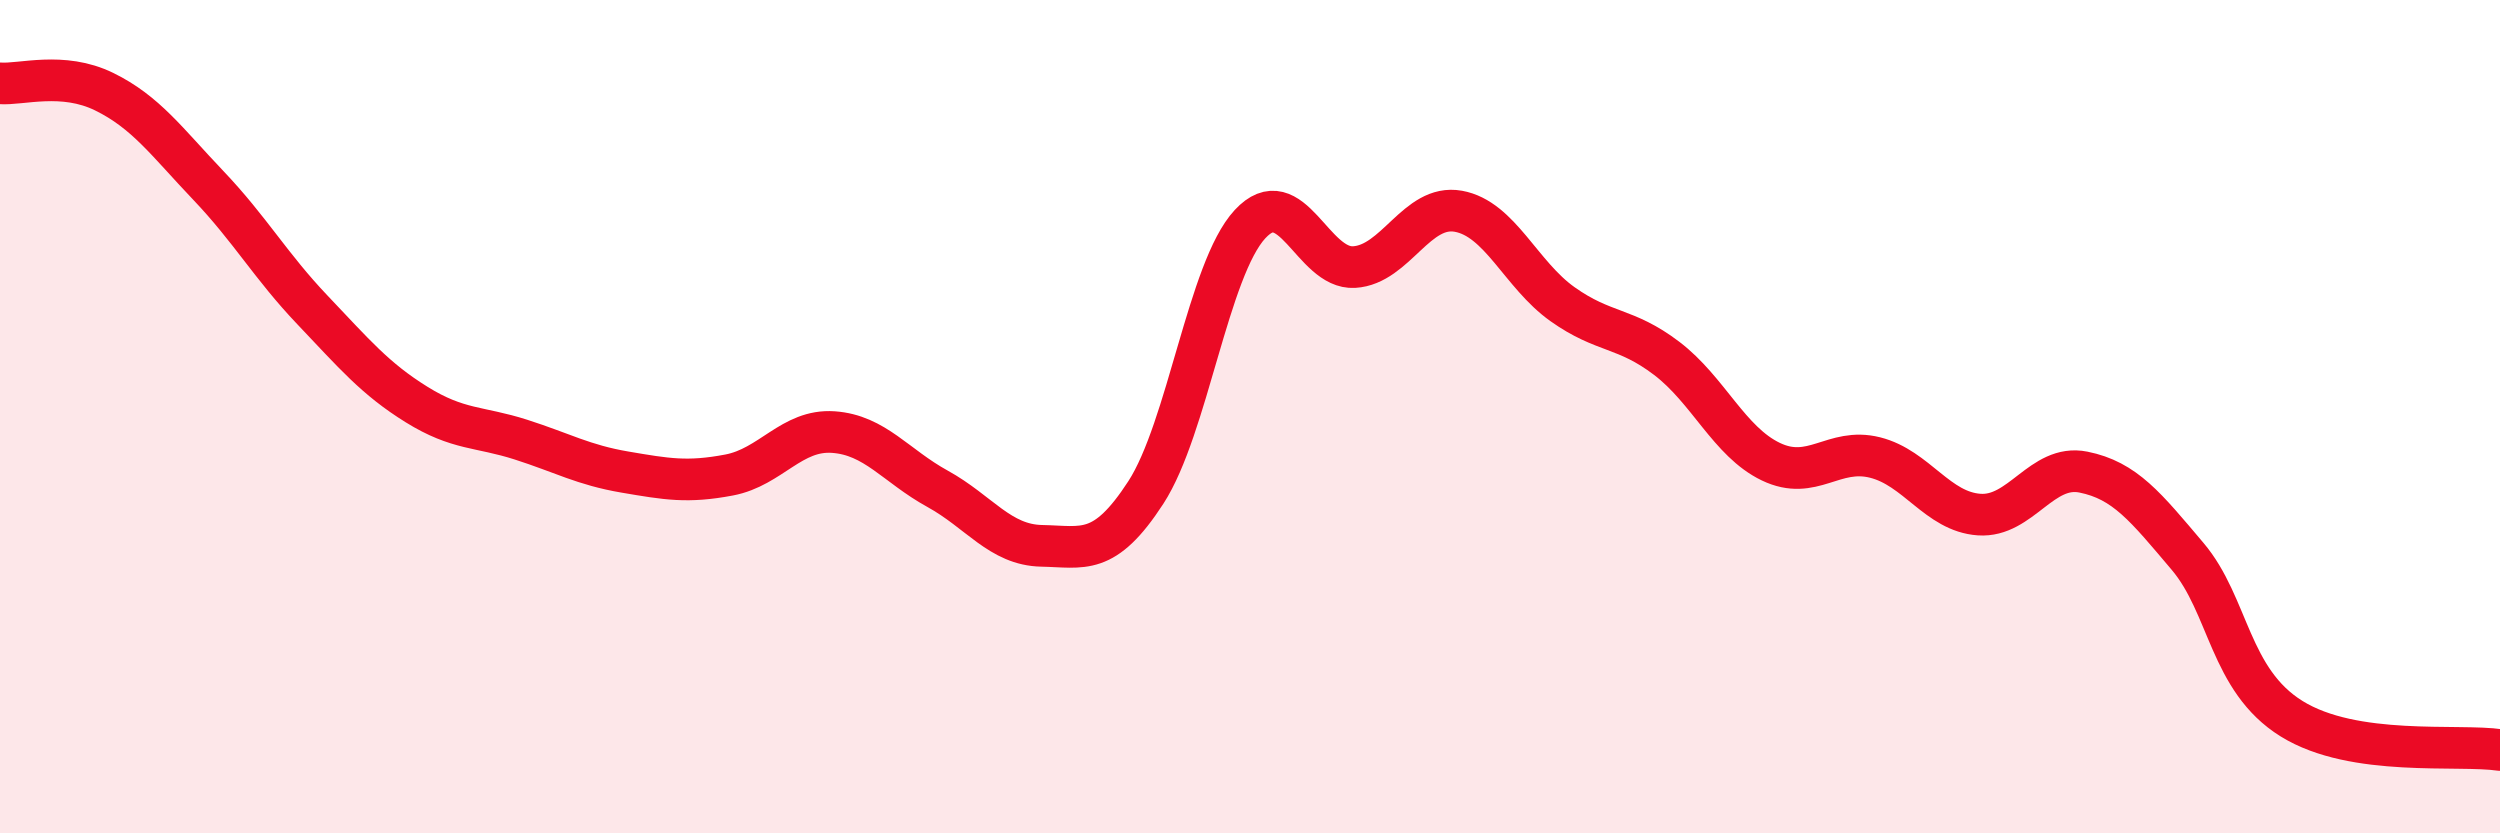 
    <svg width="60" height="20" viewBox="0 0 60 20" xmlns="http://www.w3.org/2000/svg">
      <path
        d="M 0,2 C 0.5,2.04 1.5,1.71 2.5,2.2 C 3.5,2.69 4,3.4 5,4.45 C 6,5.5 6.5,6.39 7.5,7.44 C 8.5,8.49 9,9.09 10,9.71 C 11,10.33 11.5,10.23 12.5,10.55 C 13.5,10.87 14,11.16 15,11.33 C 16,11.5 16.5,11.59 17.5,11.4 C 18.5,11.21 19,10.3 20,10.37 C 21,10.44 21.5,11.18 22.5,11.73 C 23.5,12.28 24,13.08 25,13.1 C 26,13.12 26.5,13.36 27.5,11.82 C 28.5,10.28 29,6.46 30,5.38 C 31,4.3 31.5,6.47 32.5,6.41 C 33.5,6.35 34,4.89 35,5.07 C 36,5.25 36.5,6.59 37.5,7.3 C 38.5,8.01 39,7.84 40,8.6 C 41,9.36 41.5,10.6 42.5,11.08 C 43.5,11.56 44,10.73 45,10.98 C 46,11.23 46.5,12.28 47.5,12.35 C 48.5,12.42 49,11.13 50,11.33 C 51,11.53 51.5,12.17 52.5,13.35 C 53.5,14.53 53.5,16.32 55,17.25 C 56.5,18.18 59,17.85 60,18L60 20L0 20Z"
        fill="#EB0A25"
        opacity="0.1"
        stroke-linecap="round"
        stroke-linejoin="round"
      />
      <path
        d="M 0,2 C 0.5,2.04 1.5,1.71 2.5,2.2 C 3.5,2.69 4,3.4 5,4.45 C 6,5.5 6.5,6.39 7.5,7.44 C 8.5,8.49 9,9.09 10,9.71 C 11,10.33 11.5,10.23 12.5,10.55 C 13.5,10.87 14,11.16 15,11.33 C 16,11.5 16.5,11.59 17.5,11.4 C 18.5,11.21 19,10.3 20,10.37 C 21,10.44 21.5,11.18 22.5,11.73 C 23.5,12.28 24,13.08 25,13.1 C 26,13.12 26.5,13.36 27.5,11.82 C 28.5,10.28 29,6.46 30,5.38 C 31,4.3 31.5,6.47 32.5,6.41 C 33.5,6.35 34,4.89 35,5.07 C 36,5.25 36.5,6.59 37.5,7.3 C 38.5,8.01 39,7.84 40,8.6 C 41,9.36 41.5,10.6 42.5,11.08 C 43.5,11.56 44,10.73 45,10.98 C 46,11.23 46.5,12.28 47.5,12.35 C 48.5,12.42 49,11.13 50,11.33 C 51,11.53 51.5,12.17 52.5,13.35 C 53.5,14.53 53.5,16.32 55,17.25 C 56.5,18.18 59,17.85 60,18"
        stroke="#EB0A25"
        stroke-width="1"
        fill="none"
        stroke-linecap="round"
        stroke-linejoin="round"
      />
    </svg>
  